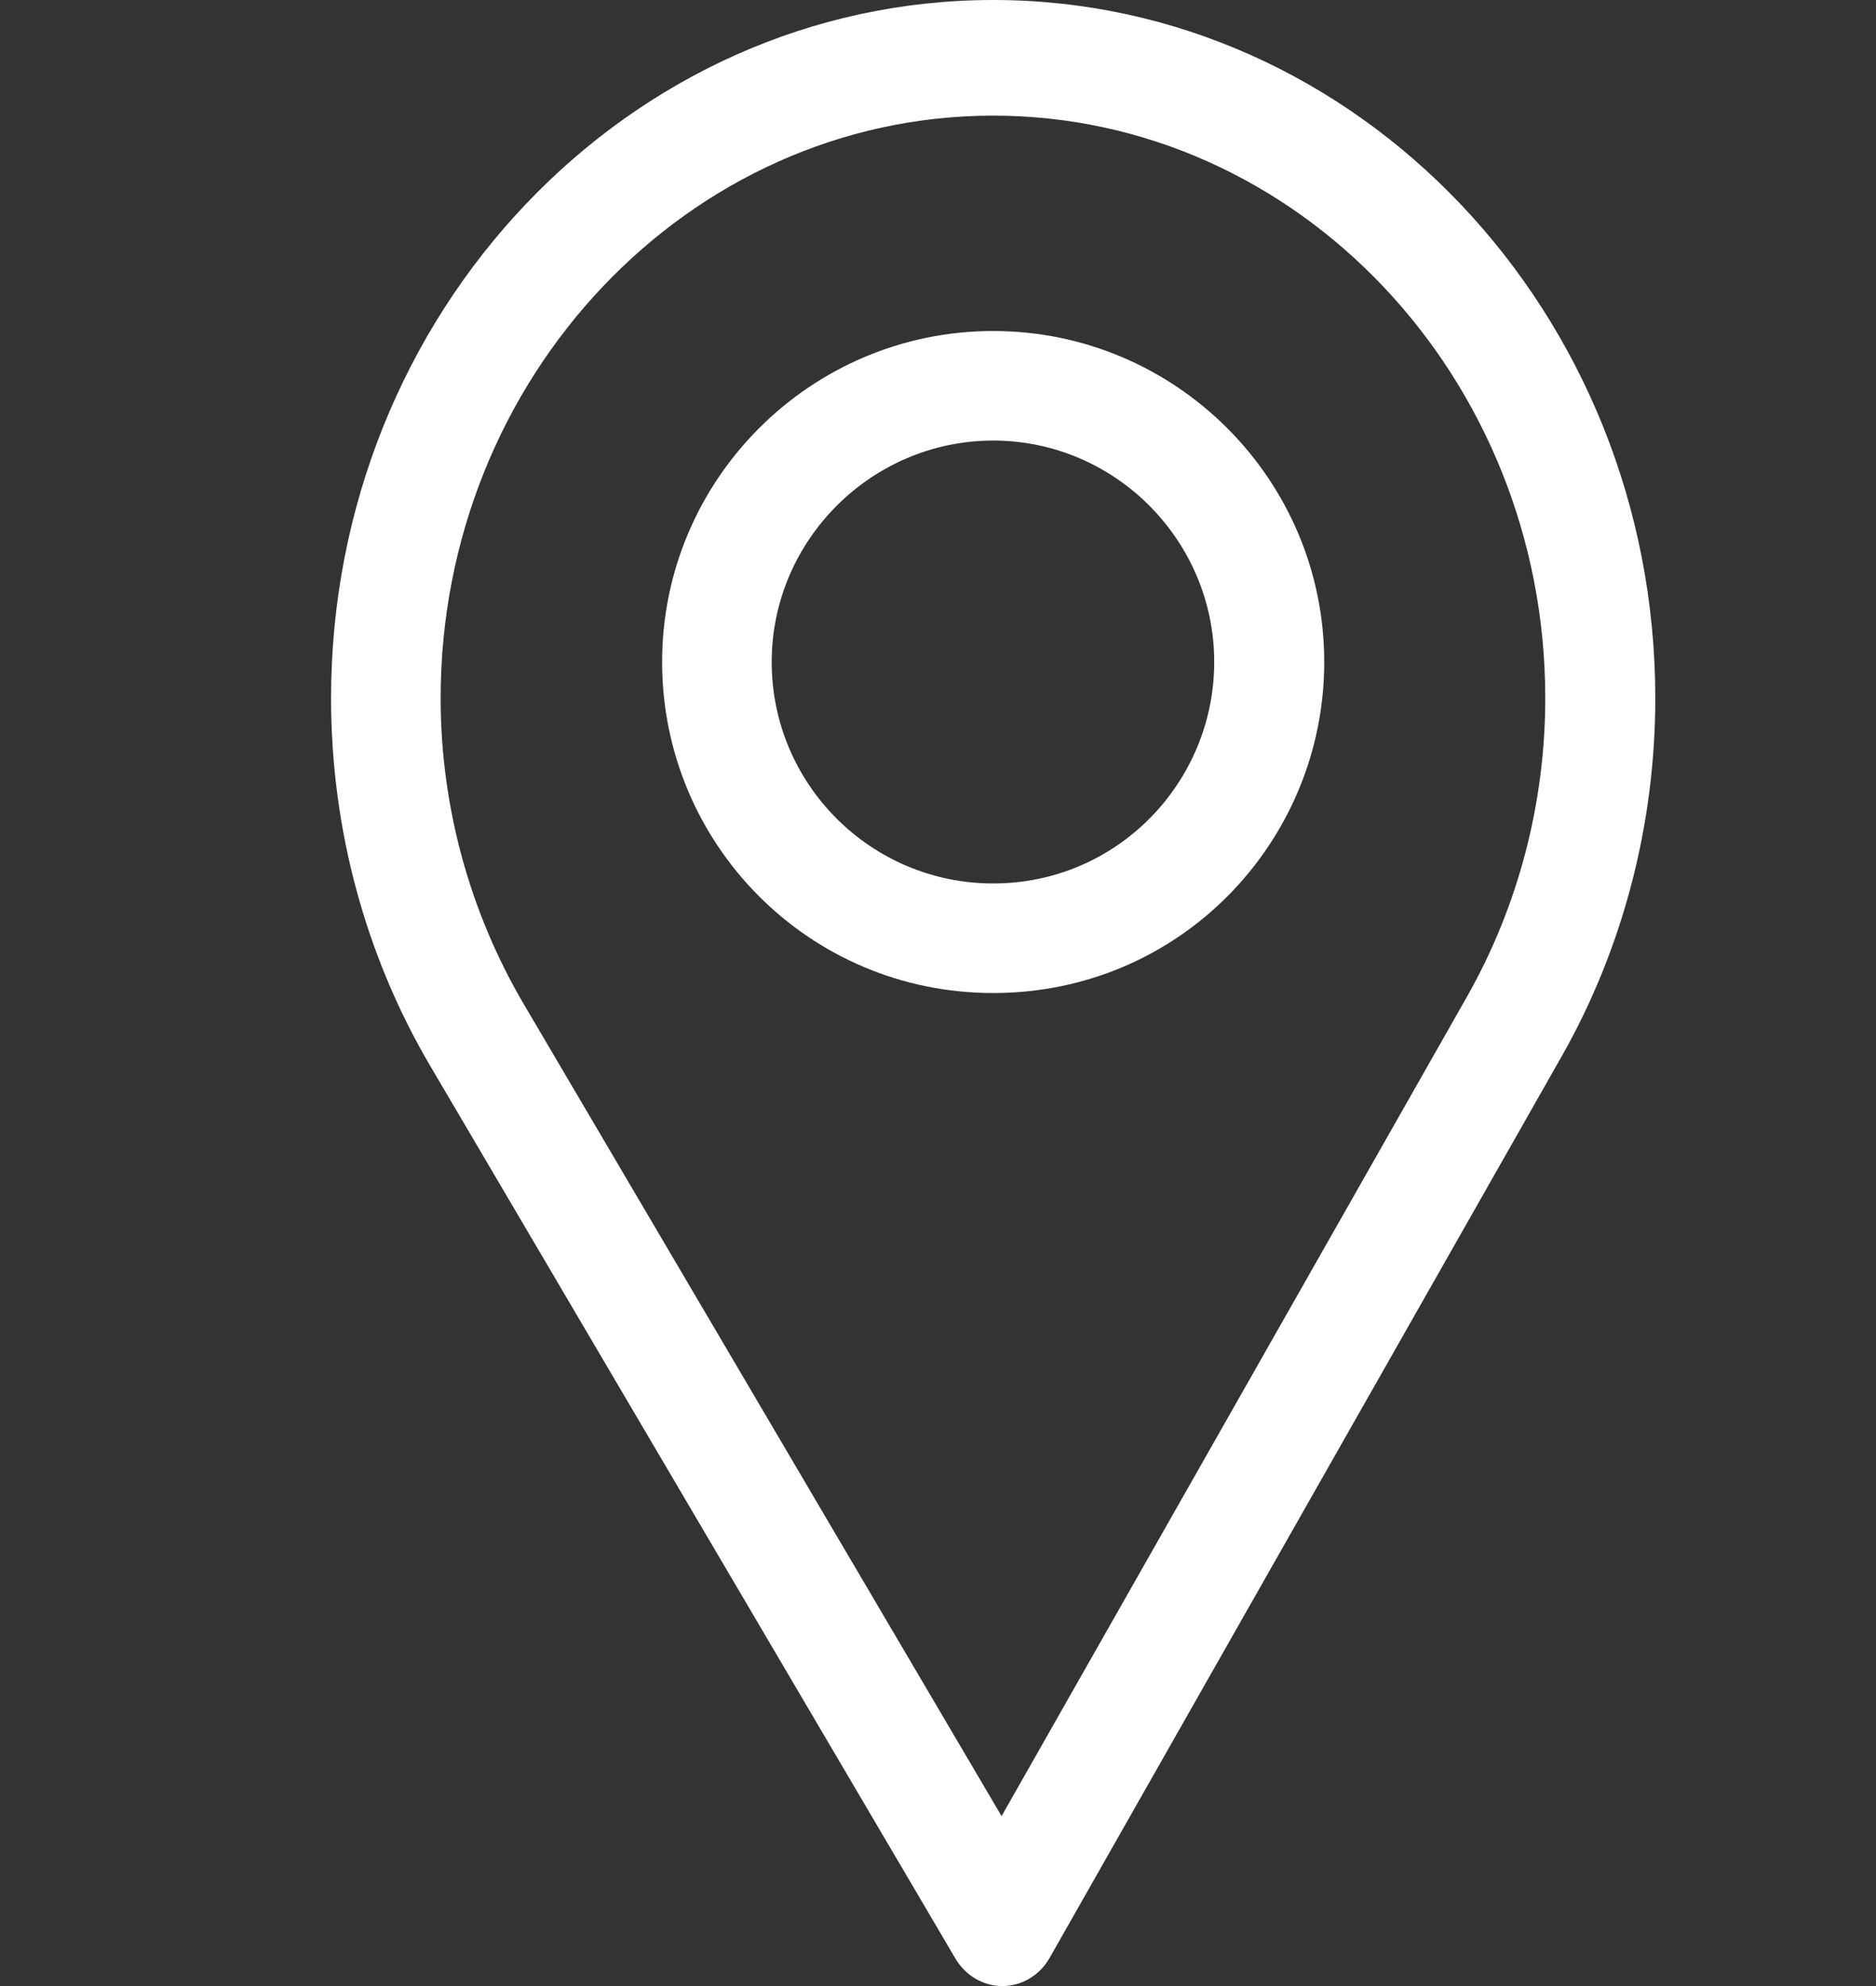 <svg width="17" height="18" viewBox="0 0 17 18" fill="none" xmlns="http://www.w3.org/2000/svg">
<rect x="0" y="0" width="17" height="18" fill="#333333" stroke="none"/>
<path d="M9 0C5.692 0 3 2.839 3 6.328C3 7.507 3.31 8.658 3.896 9.656L8.658 17.751C8.75 17.906 8.91 18 9.083 18C9.085 18 9.086 18 9.087 18C9.262 17.999 9.423 17.901 9.512 17.744L14.154 9.57C14.707 8.593 15 7.472 15 6.328C15 2.839 12.308 0 9 0ZM13.296 9.029L9.076 16.46L4.746 9.1C4.258 8.269 3.993 7.311 3.993 6.328C3.993 3.42 6.243 1.048 9 1.048C11.757 1.048 14.003 3.42 14.003 6.328C14.003 7.282 13.756 8.216 13.296 9.029Z" fill="white"/>
<path d="M9 3C7.346 3 6 4.346 6 6C6 7.644 7.324 9 9 9C10.697 9 12 7.626 12 6C12 4.346 10.654 3 9 3ZM9 8.007C7.891 8.007 6.993 7.106 6.993 6C6.993 4.897 7.897 3.993 9 3.993C10.103 3.993 11.003 4.897 11.003 6C11.003 7.089 10.126 8.007 9 8.007Z" fill="white"/>
</svg>
